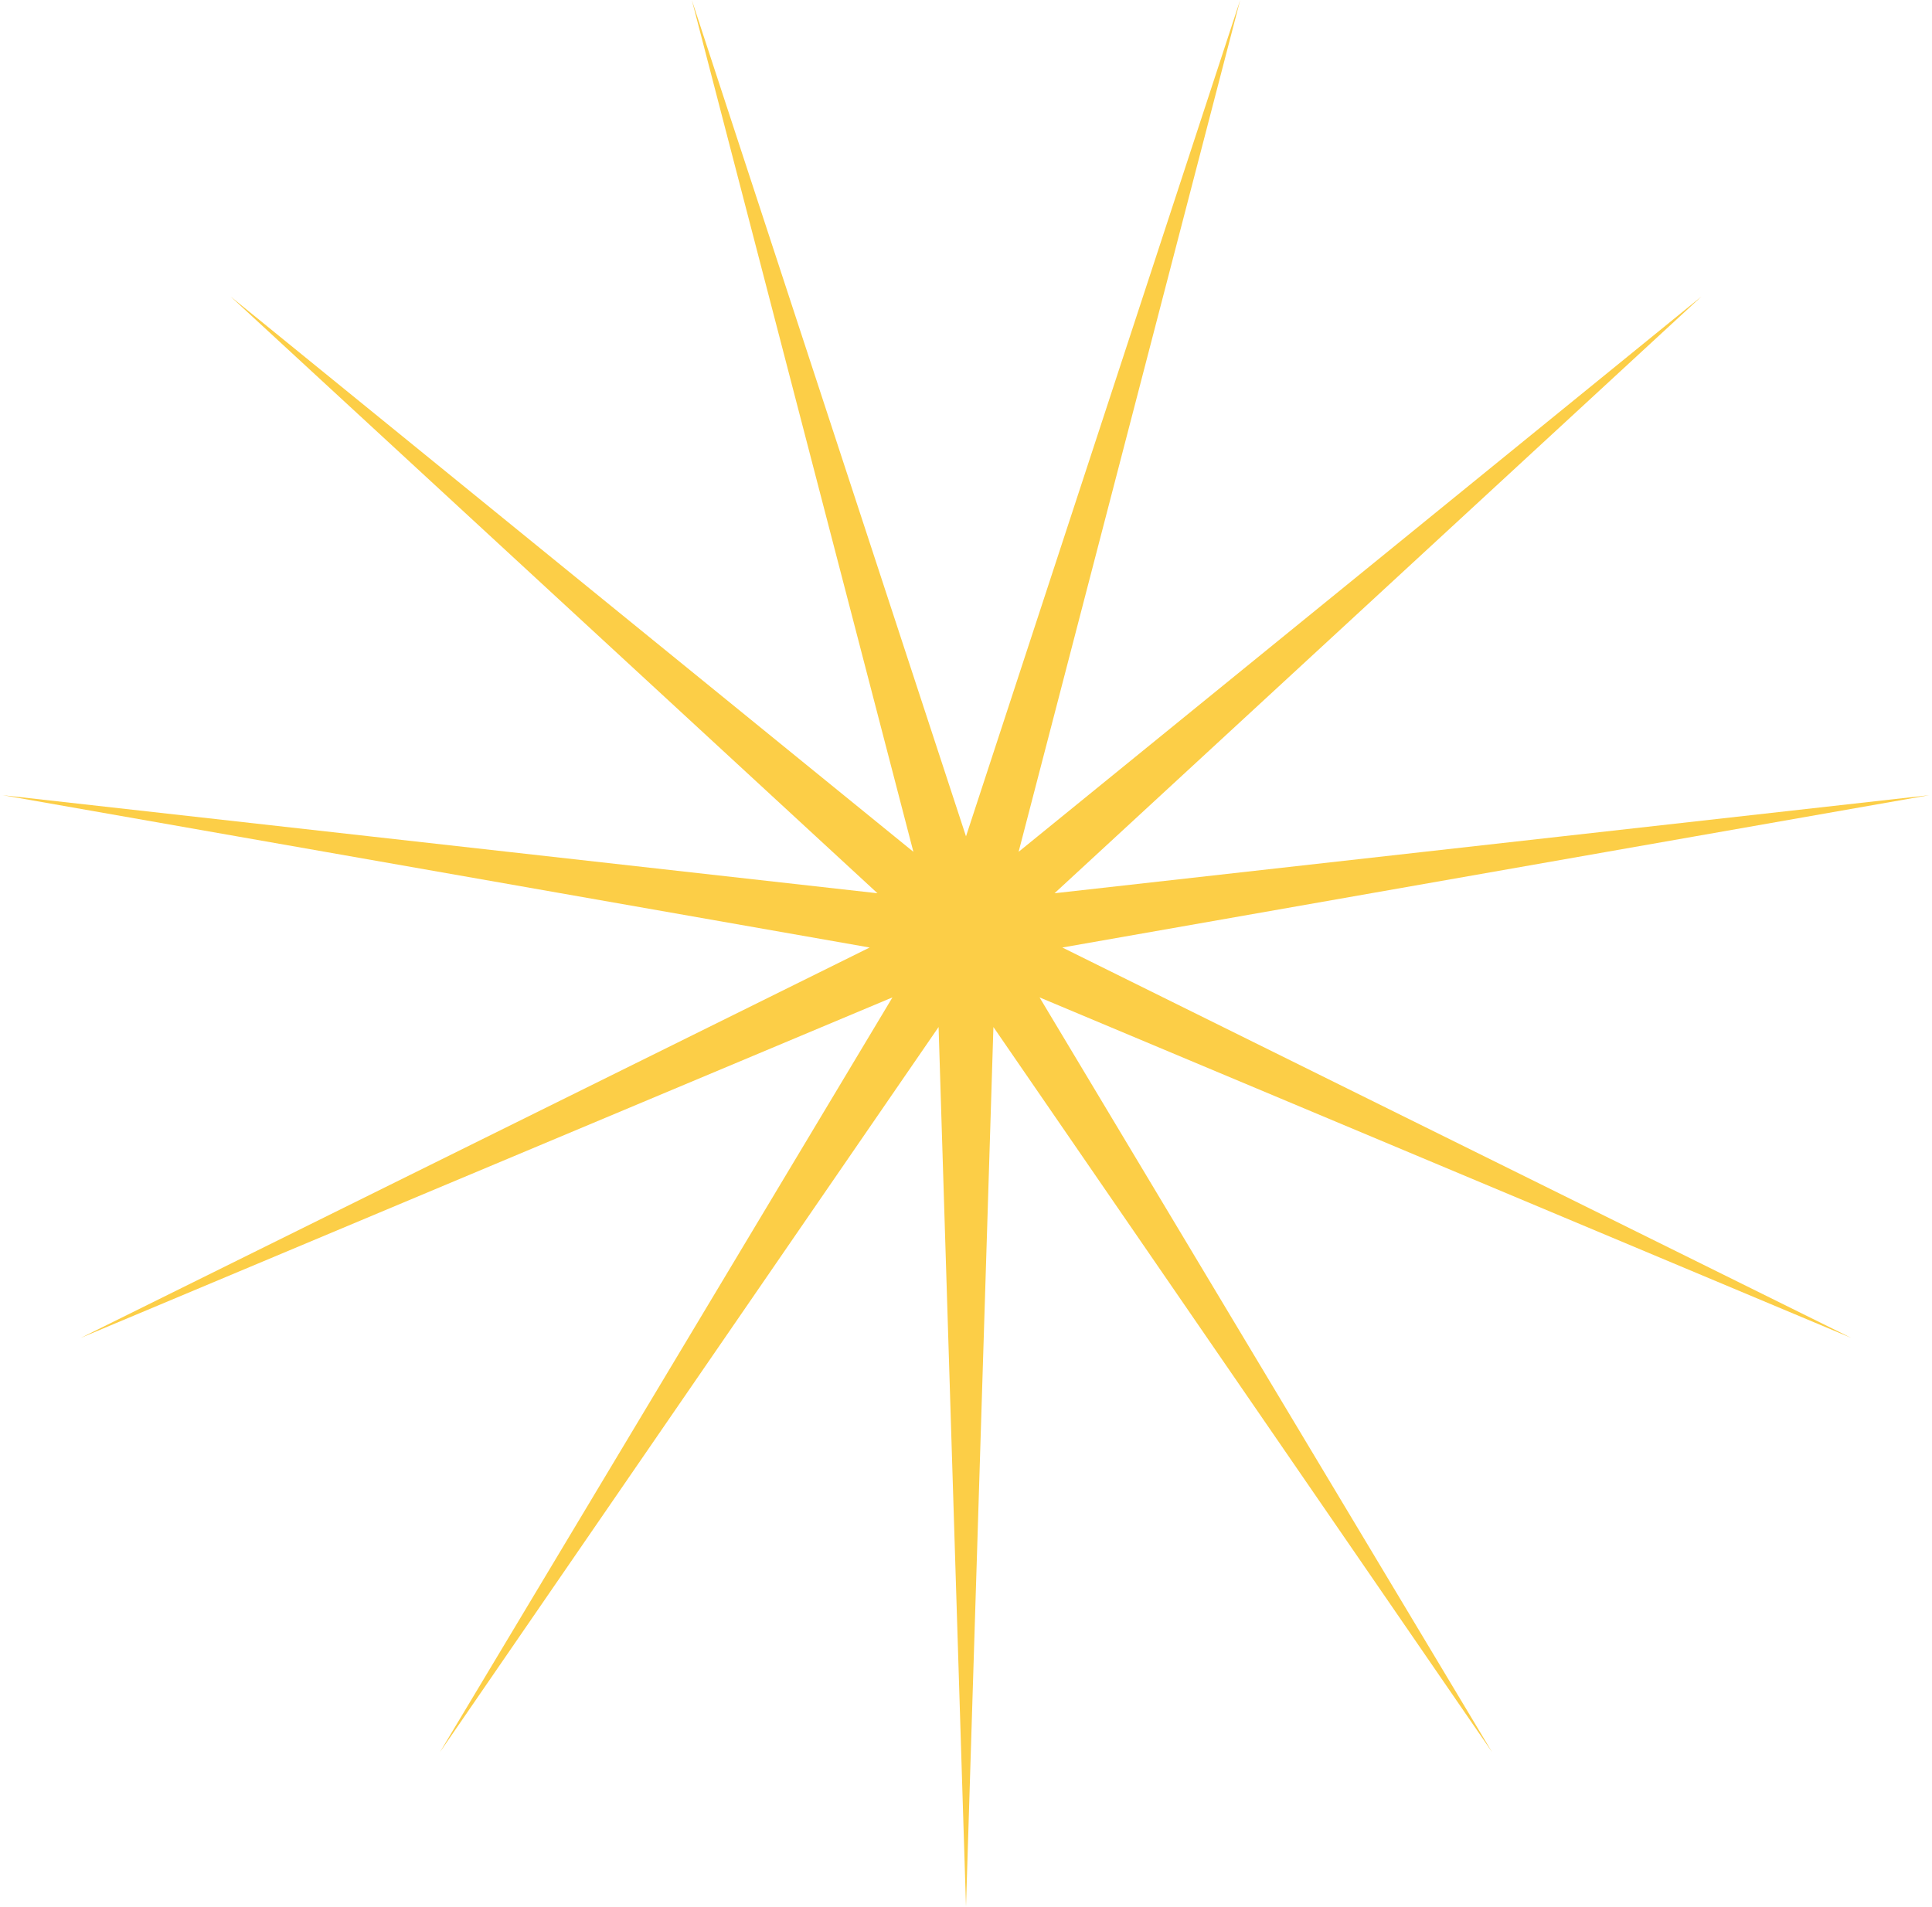 <?xml version="1.0" encoding="UTF-8"?> <svg xmlns="http://www.w3.org/2000/svg" width="540" height="533" viewBox="0 0 540 533" fill="none"> <path d="M270 533L262.337 287.098L122.946 489.821L249.444 278.812L22.58 373.993L243.077 264.871L0.769 222.29L245.258 249.701L64.436 82.878L255.295 238.118L193.369 0.018L270 233.8L346.631 0.018L284.705 238.118L475.564 82.878L294.742 249.701L539.231 222.29L296.923 264.871L517.42 373.993L290.556 278.812L417.054 489.821L277.663 287.098L270 533Z" fill="#FCCE47"></path> </svg> 